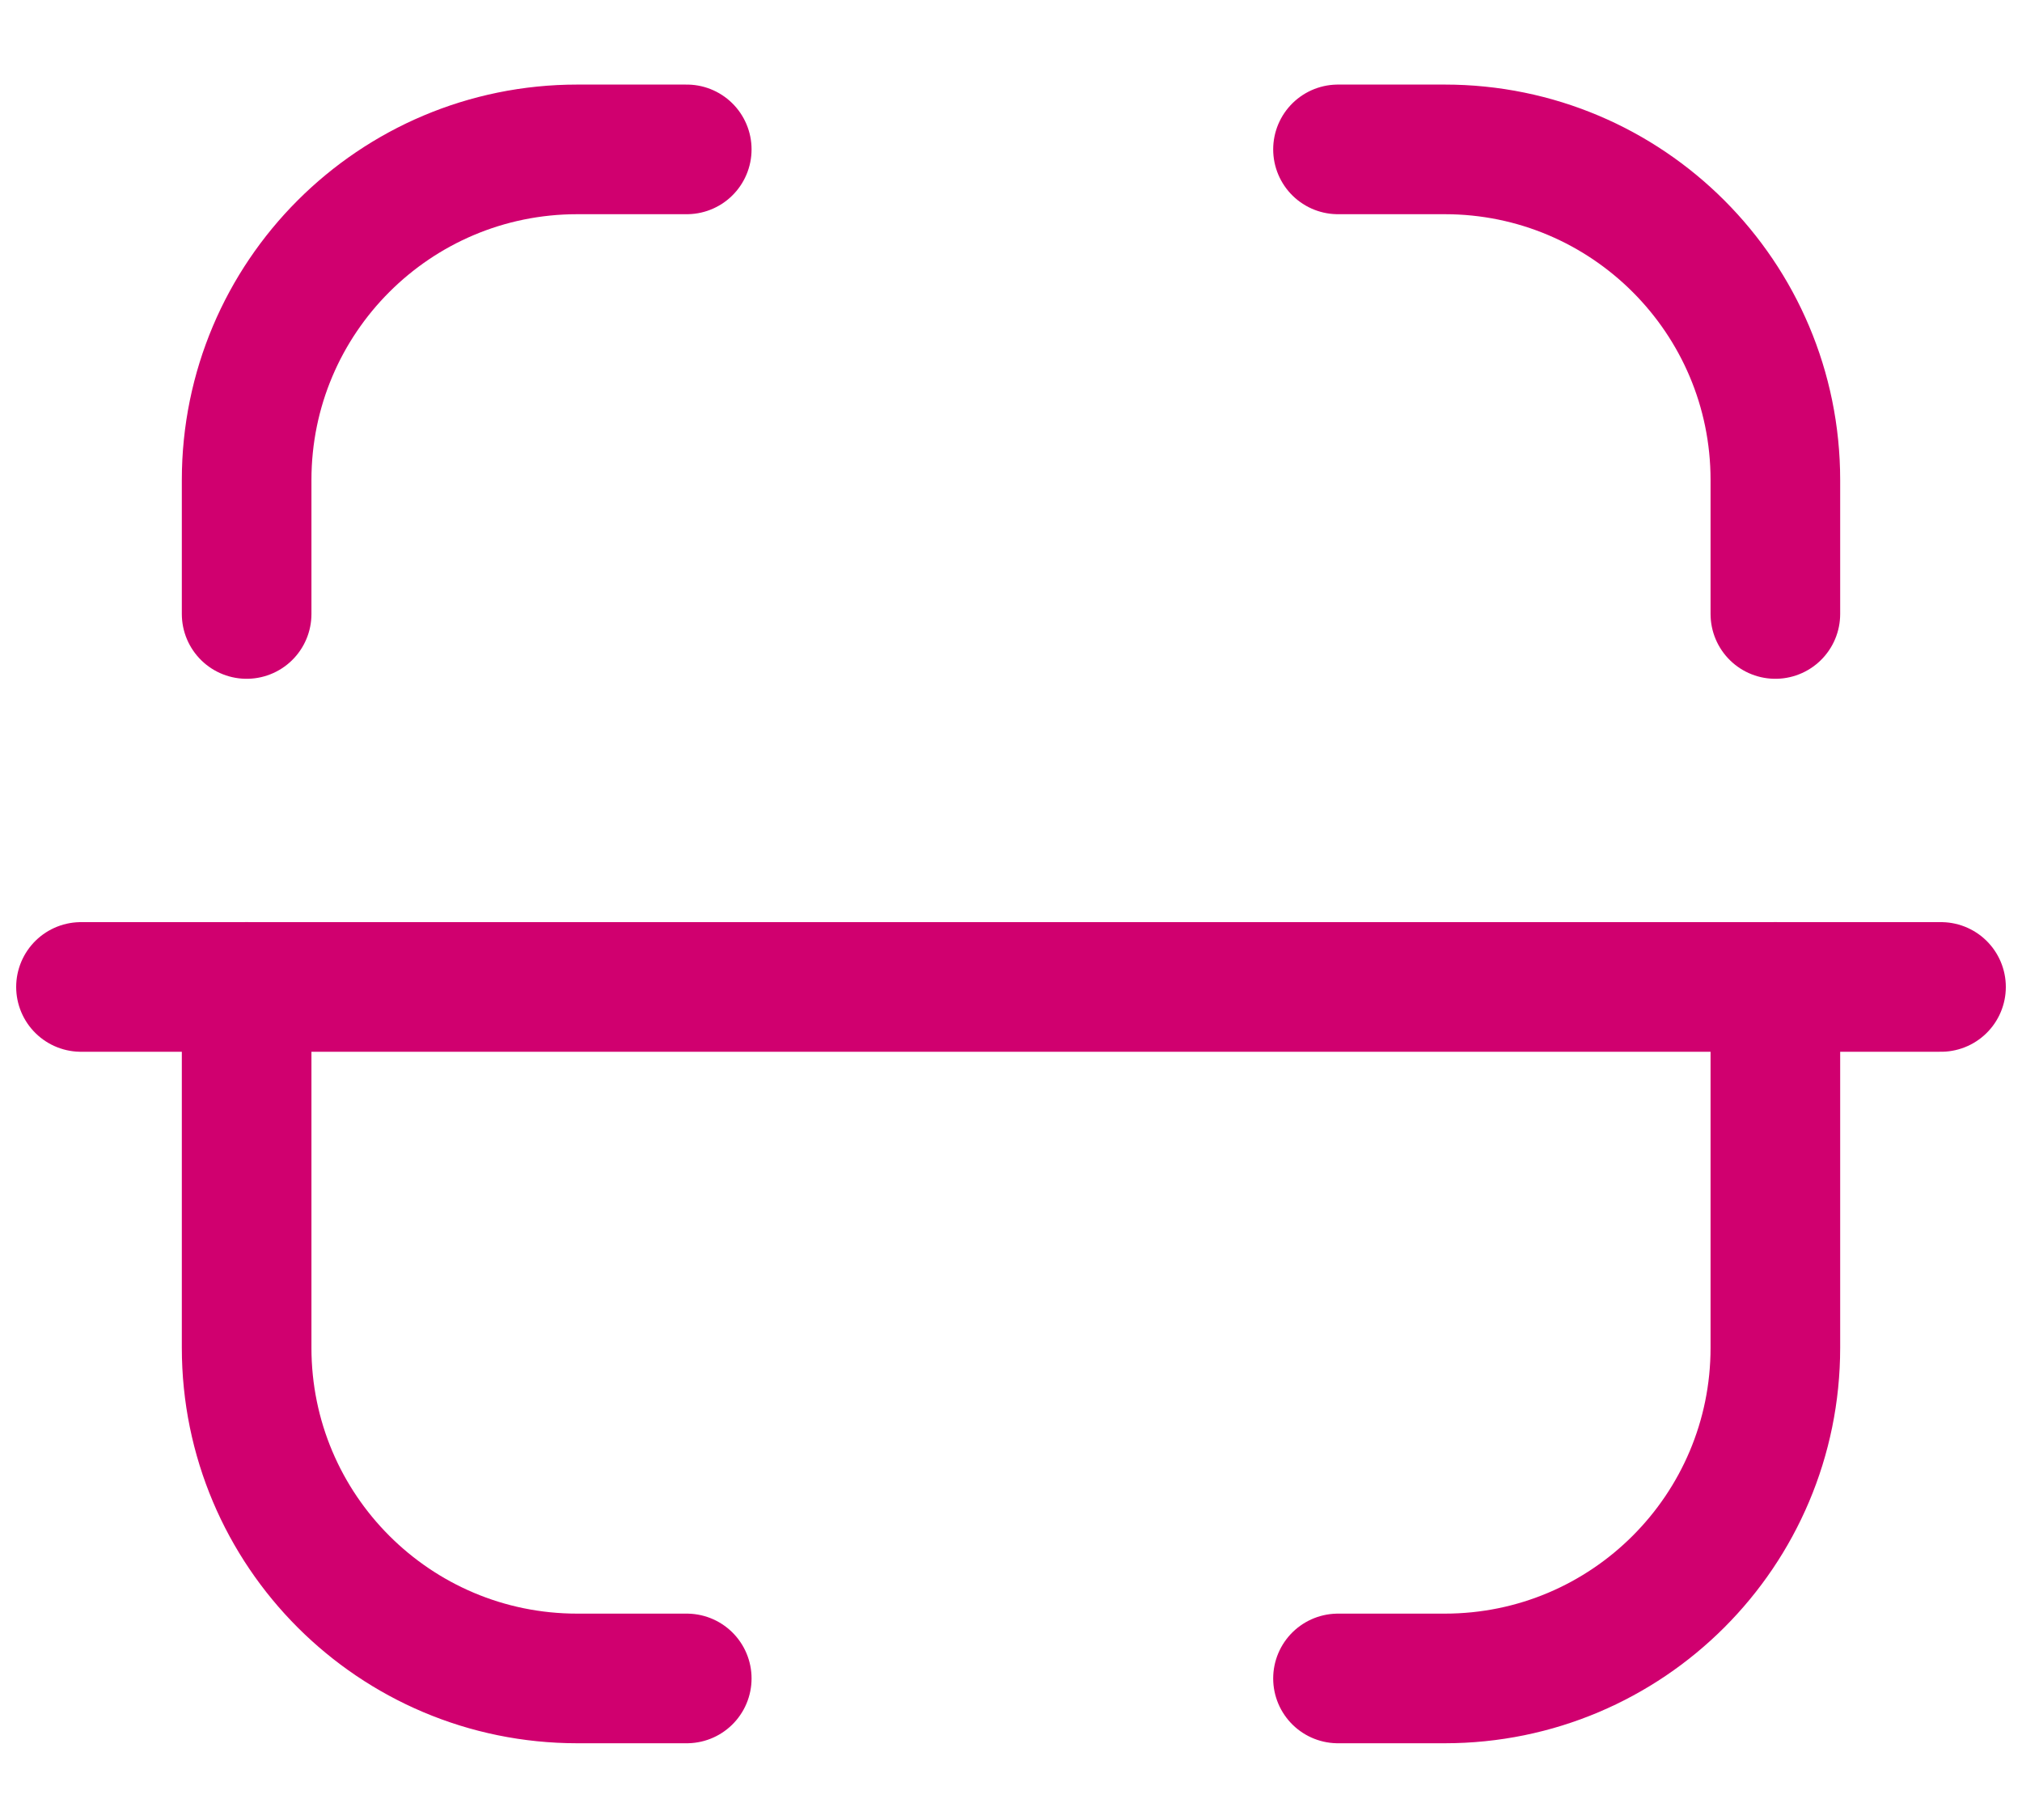 <svg xmlns="http://www.w3.org/2000/svg" width="30" height="27" viewBox="0 0 39 33" fill="none"><path d="M37.438 17.984H1.562" stroke="#d0006f" stroke-width="2.5" stroke-linecap="round" stroke-linejoin="round"></path><path d="M34.243 10.791V8.207C34.243 4.686 31.388 1.831 27.866 1.831H25.807" stroke="#d0006f" stroke-width="2.5" stroke-linecap="round" stroke-linejoin="round"></path><path d="M4.757 10.791V8.207C4.757 4.686 7.612 1.831 11.134 1.831H13.246" stroke="#d0006f" stroke-width="2.5" stroke-linecap="round" stroke-linejoin="round"></path><path d="M34.243 17.983V24.942C34.243 28.465 31.388 31.32 27.866 31.32H25.807" stroke="#d0006f" stroke-width="2.5" stroke-linecap="round" stroke-linejoin="round"></path><path d="M4.757 17.983V24.942C4.757 28.465 7.612 31.32 11.134 31.32H13.246" stroke="#d0006f" stroke-width="2.5" stroke-linecap="round" stroke-linejoin="round"></path></svg>